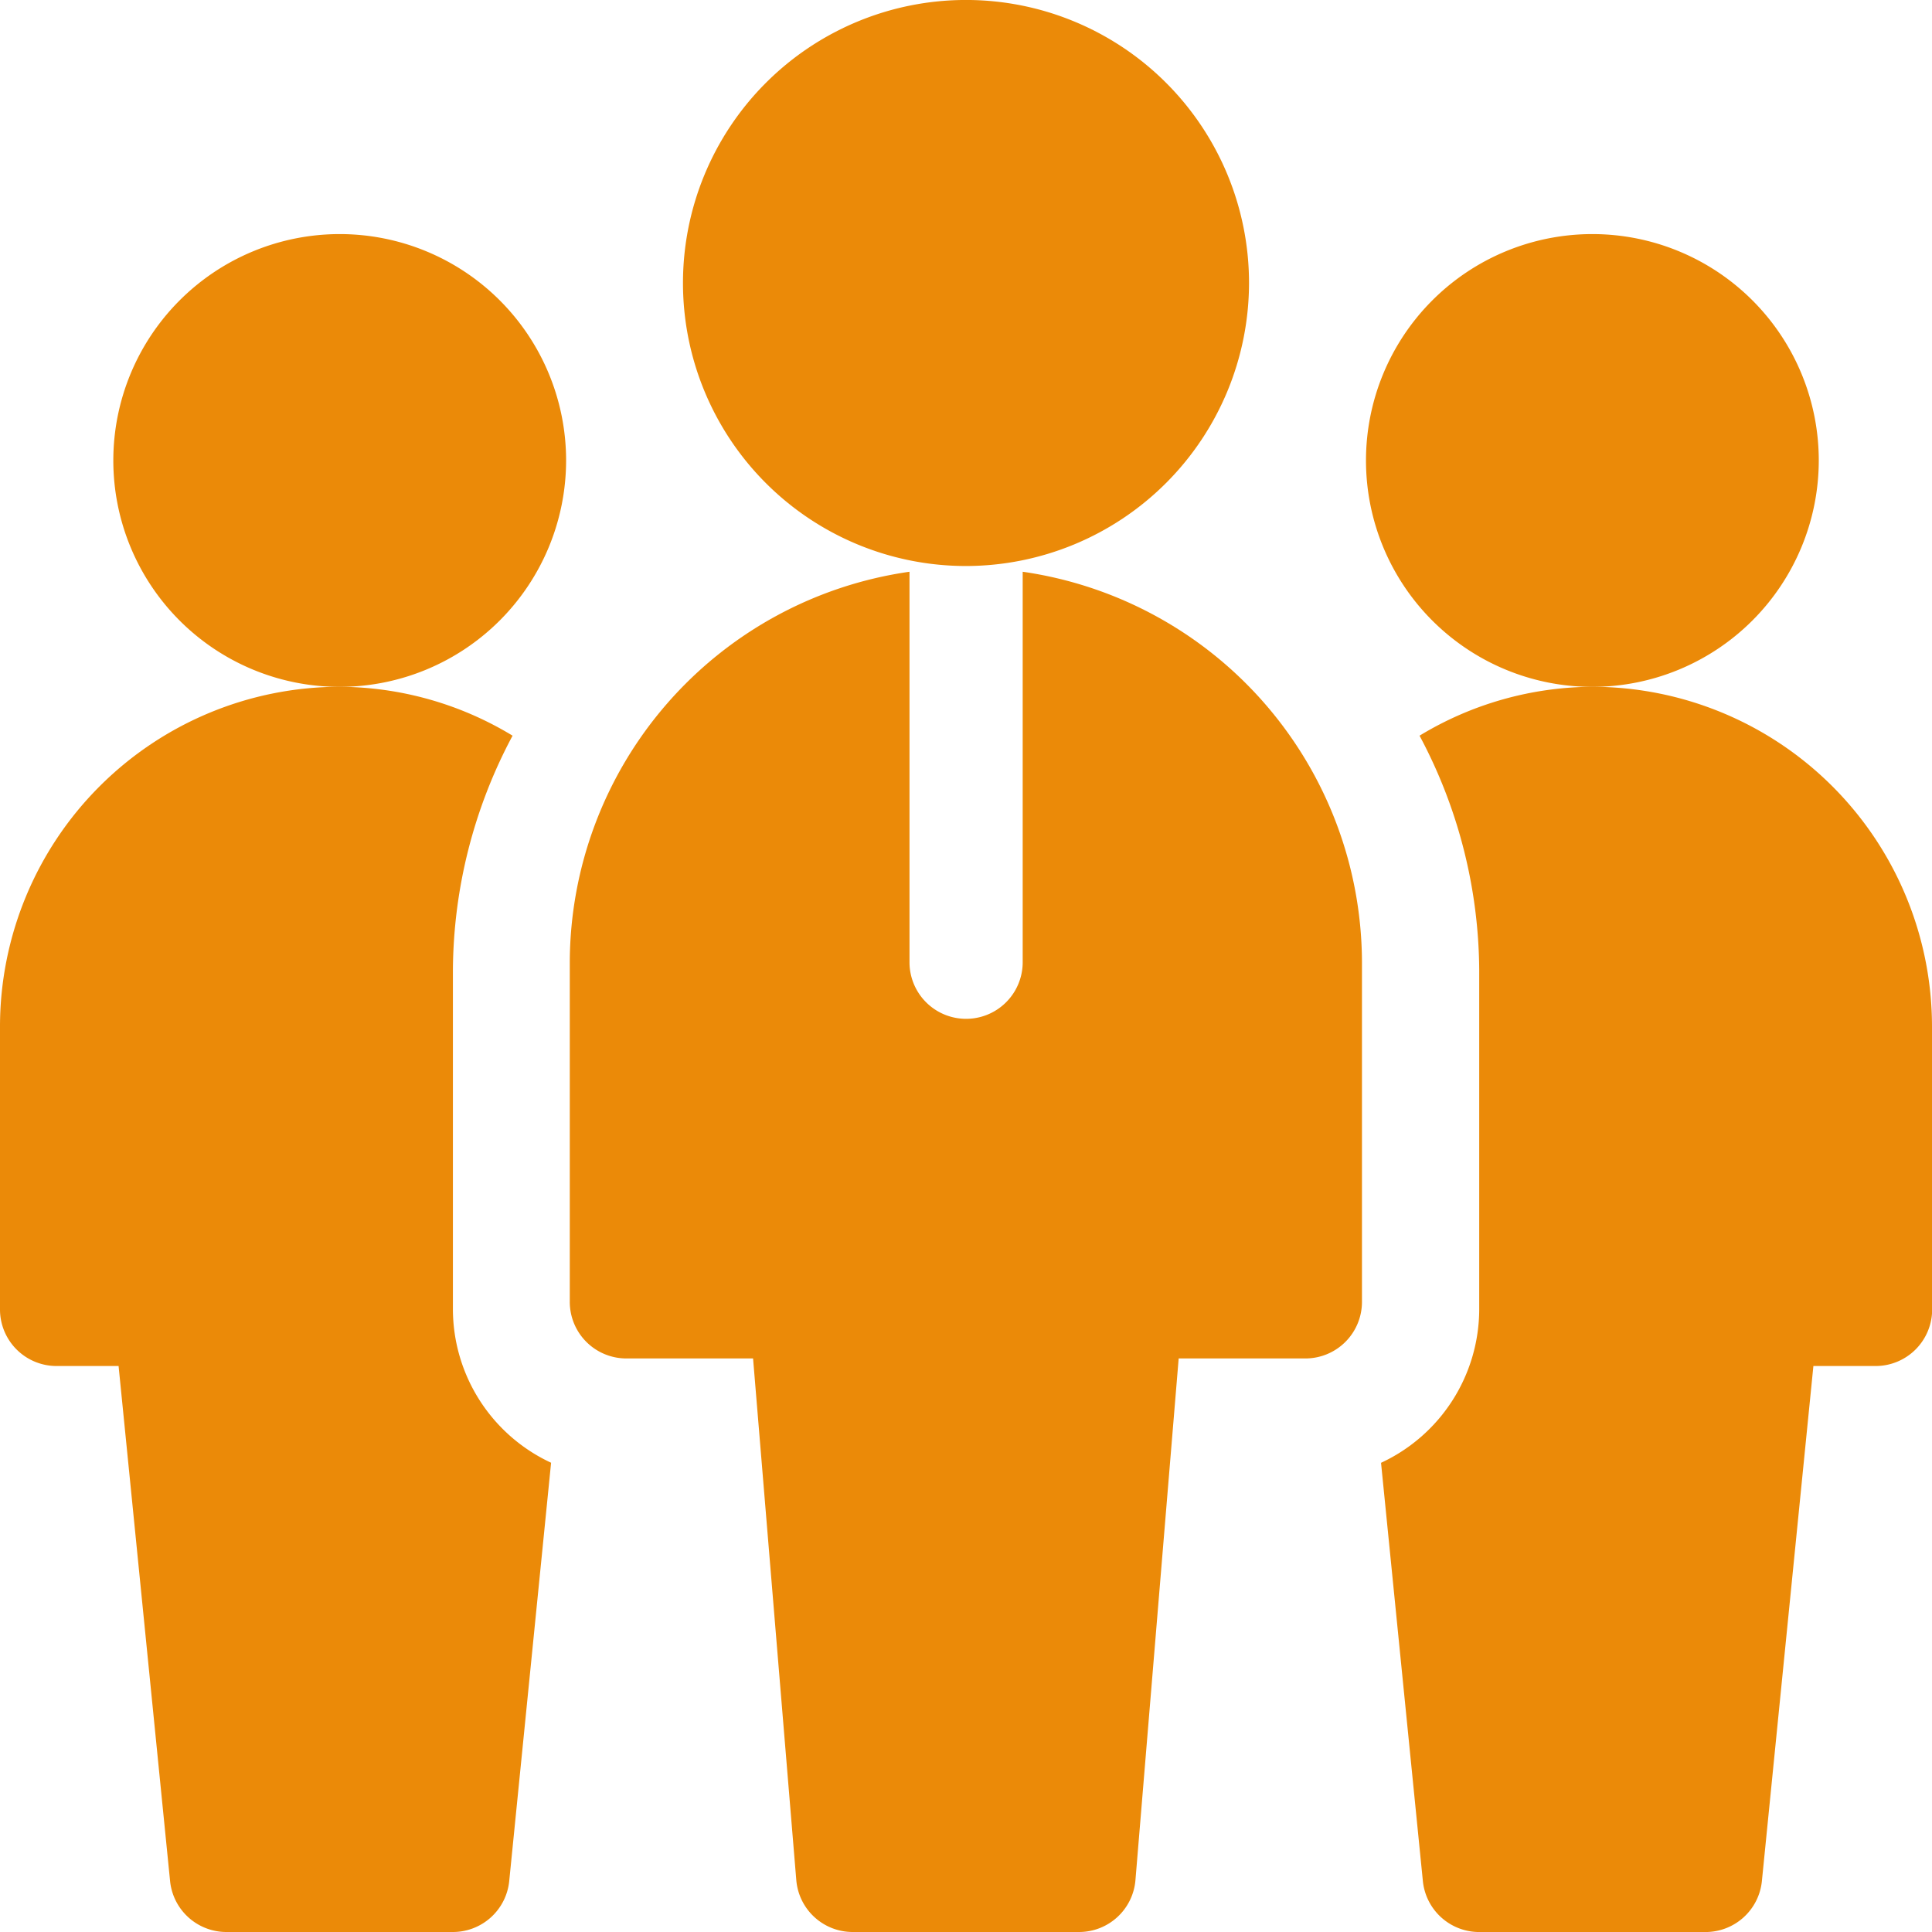<?xml version="1.0" encoding="UTF-8"?> <svg xmlns="http://www.w3.org/2000/svg" width="61" height="61" viewBox="0 0 61 61"><defs><style>.a{fill:#eb8a08;}</style></defs><g transform="translate(3.574)"><g transform="translate(0 7.387)"><path class="a" d="M37.148,76.3A7.148,7.148,0,1,1,44.3,69.148,7.155,7.155,0,0,1,37.148,76.3Z" transform="translate(-30 -62)"></path></g><g transform="translate(39.555 7.387)"><path class="a" d="M369.148,76.3a7.148,7.148,0,1,1,7.148-7.148A7.155,7.155,0,0,1,369.148,76.3Z" transform="translate(-362 -62)"></path></g><g transform="translate(17.99)"><path class="a" d="M189.936,17.871a8.936,8.936,0,1,1,8.936-8.936A8.946,8.946,0,0,1,189.936,17.871Z" transform="translate(-181)"></path></g><path class="a" d="M165.3,151.516v12.329a1.787,1.787,0,0,1-3.574,0V151.516A12.492,12.492,0,0,0,151,163.845v10.723a1.786,1.786,0,0,0,1.787,1.787h4l1.365,16.472a1.786,1.786,0,0,0,1.78,1.637h7.148a1.786,1.786,0,0,0,1.78-1.637l1.365-16.472h4a1.786,1.786,0,0,0,1.787-1.787V163.845A12.492,12.492,0,0,0,165.3,151.516Z" transform="translate(-136.584 -133.464)"></path></g><path class="a" d="M14.3,201.658V190.936a15.879,15.879,0,0,1,1.884-7.392A10.607,10.607,0,0,0,10.723,182,10.734,10.734,0,0,0,0,192.723v8.936a1.786,1.786,0,0,0,1.787,1.787H3.744L5.37,219.707a1.787,1.787,0,0,0,1.778,1.609H14.3a1.787,1.787,0,0,0,1.778-1.609L17.4,206.5a5.356,5.356,0,0,1-3.1-4.843Z" transform="translate(0 -160.316)"></path><path class="a" d="M383.382,192.723A10.734,10.734,0,0,0,372.66,182a10.607,10.607,0,0,0-5.458,1.544,15.879,15.879,0,0,1,1.884,7.392v10.723a5.356,5.356,0,0,1-3.1,4.843l1.321,13.206a1.788,1.788,0,0,0,1.778,1.609h7.148a1.788,1.788,0,0,0,1.778-1.609l1.626-16.262H381.6a1.786,1.786,0,0,0,1.787-1.787Z" transform="translate(-322.382 -160.316)"></path></svg> 